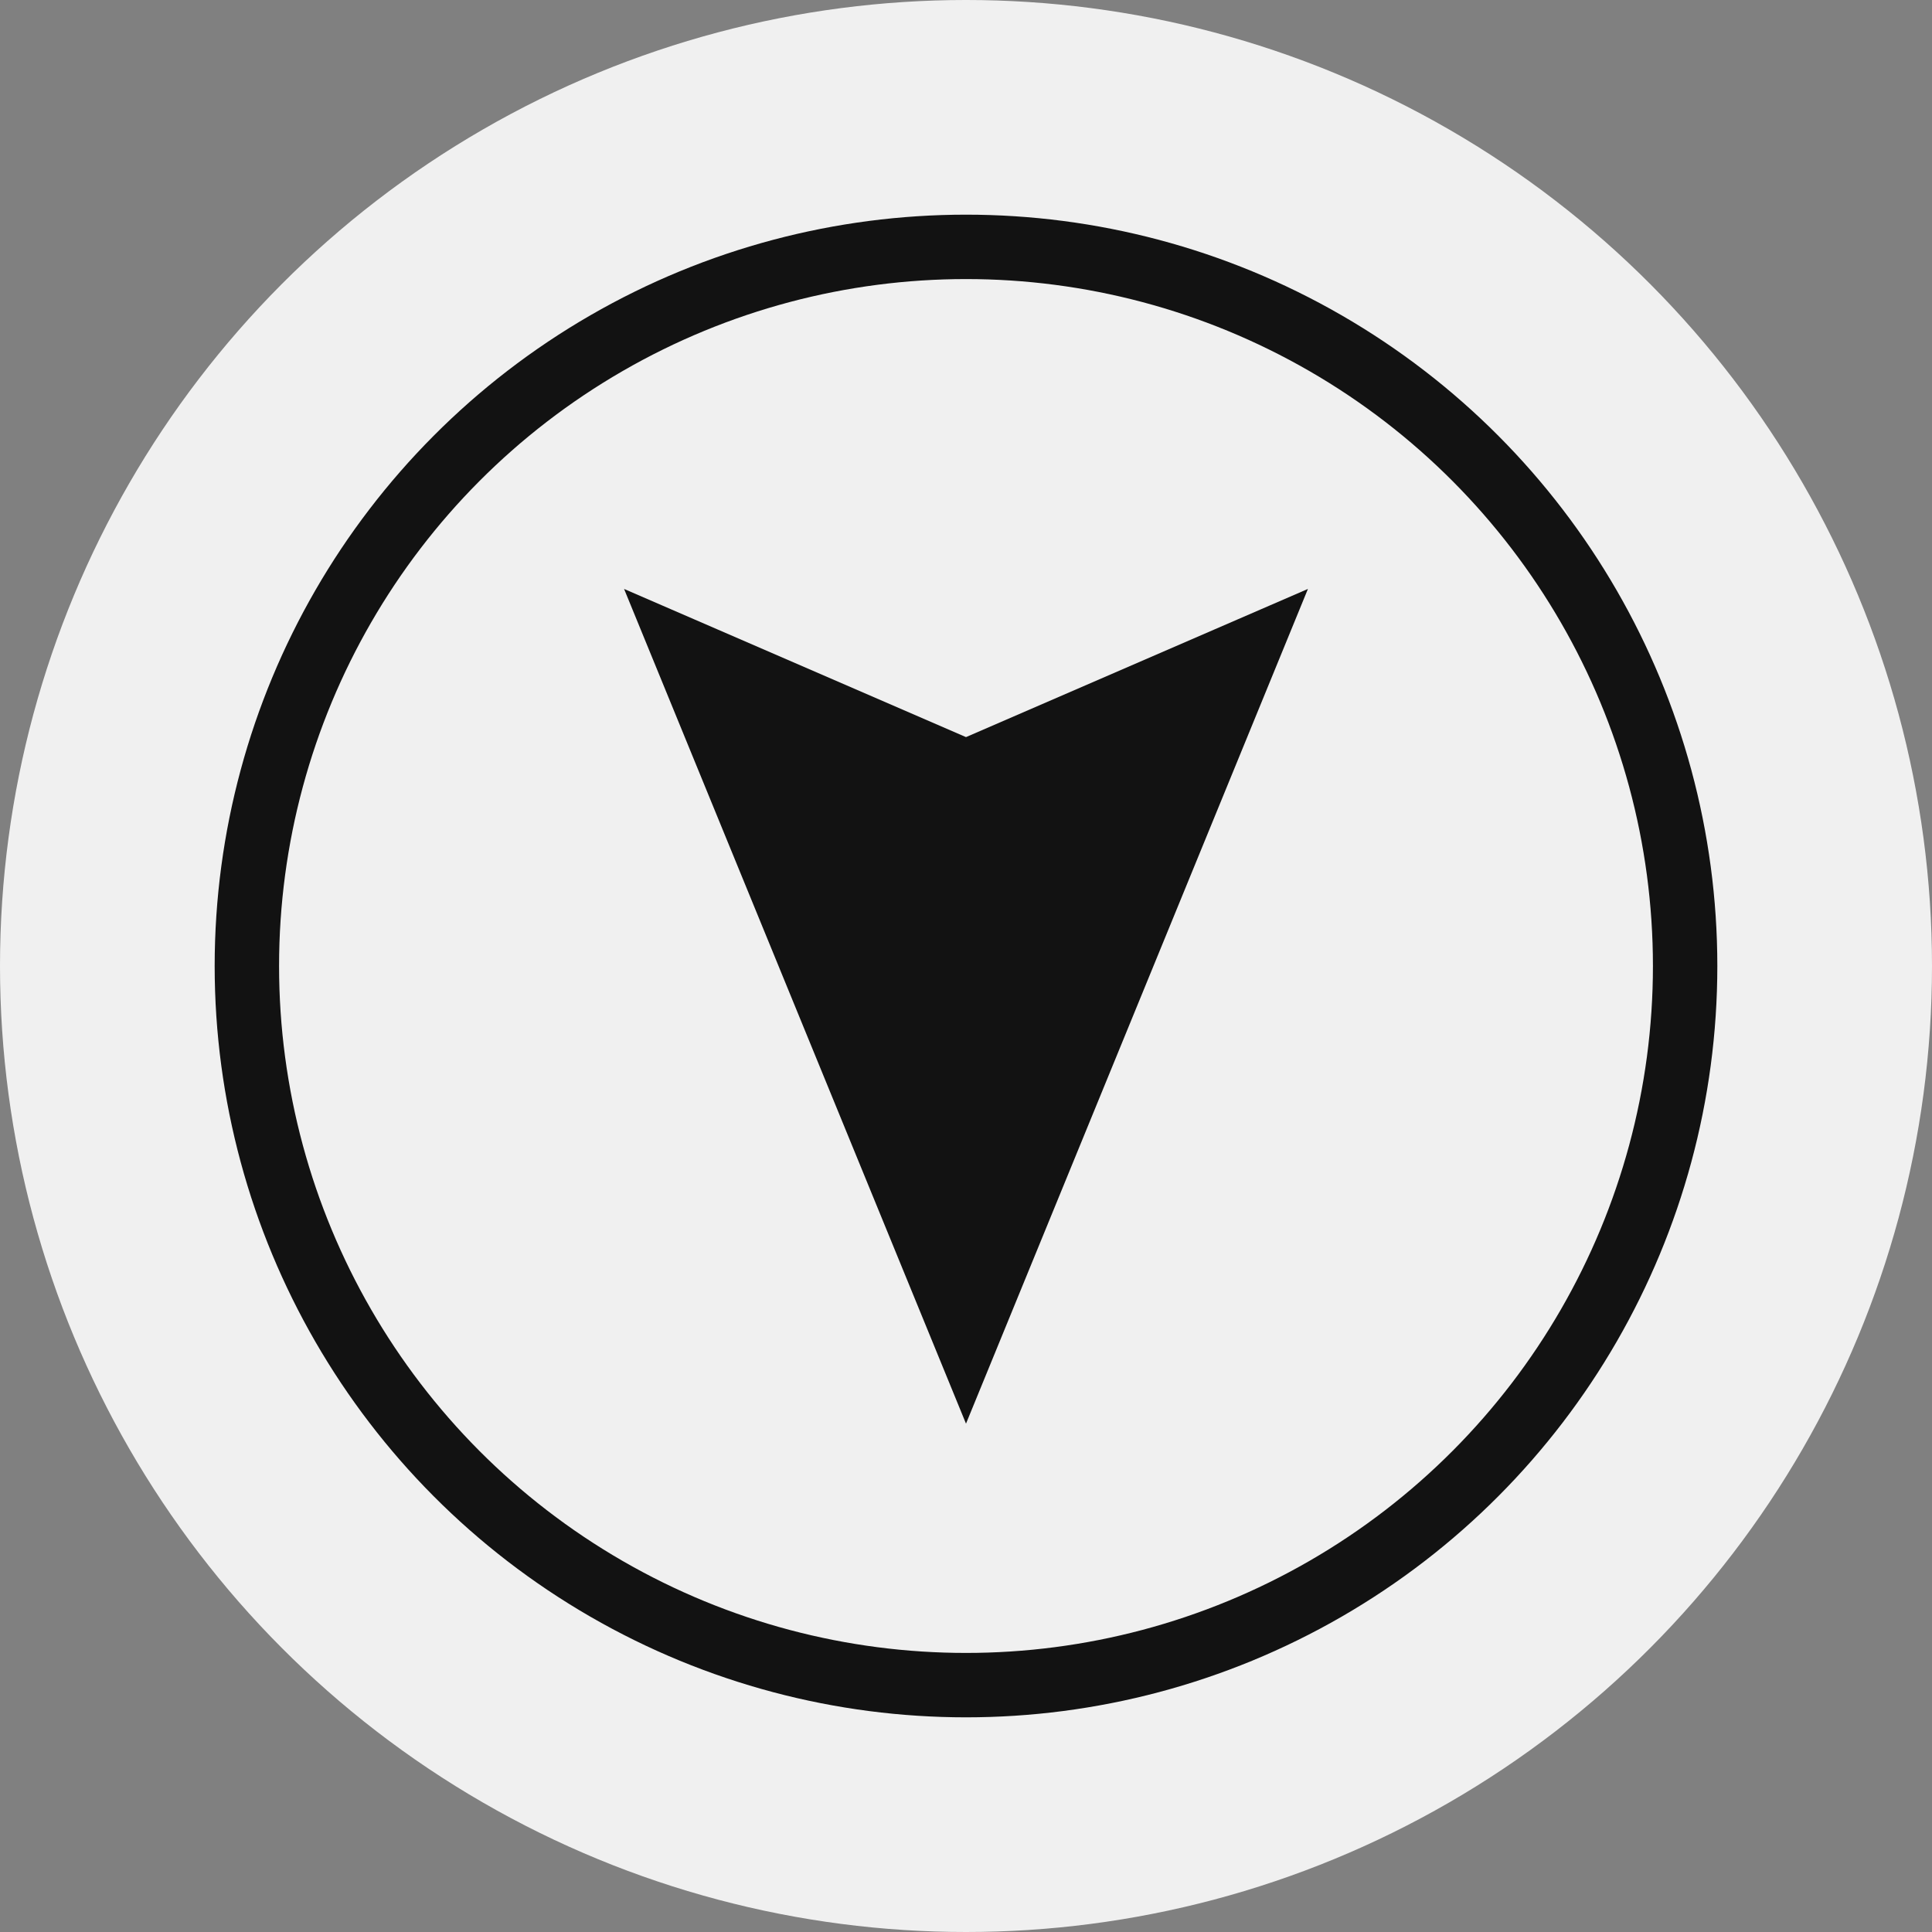 <svg xmlns="http://www.w3.org/2000/svg" width="90" height="90" viewBox="0 0 90 90">
  <rect x="0" y="0" width="90" height="90" fill="#808080" stroke="none"/>
  <g id="scroll_cintent" data-name="scroll cintent" transform="translate(865 732) rotate(180)">
    <circle id="Ellipse_50" data-name="Ellipse 50" cx="45" cy="45" r="45" transform="translate(775 642)" fill="#f0f0f0"/>
    <path id="Path_321" data-name="Path 321" d="M15,0,0,36.618l15-6.5,15,6.5v0L15,0Z" transform="translate(805 667)" fill="#121212" stroke="#121212" stroke-width="1"/>
    <g id="Ellipse_49" data-name="Ellipse 49" transform="translate(785 652)" fill="none" stroke="#121212" stroke-width="3">
      <circle cx="35" cy="35" r="35" stroke="none"/>
      <circle cx="35" cy="35" r="33.5" fill="none"/>
    </g>
  </g>
</svg>
